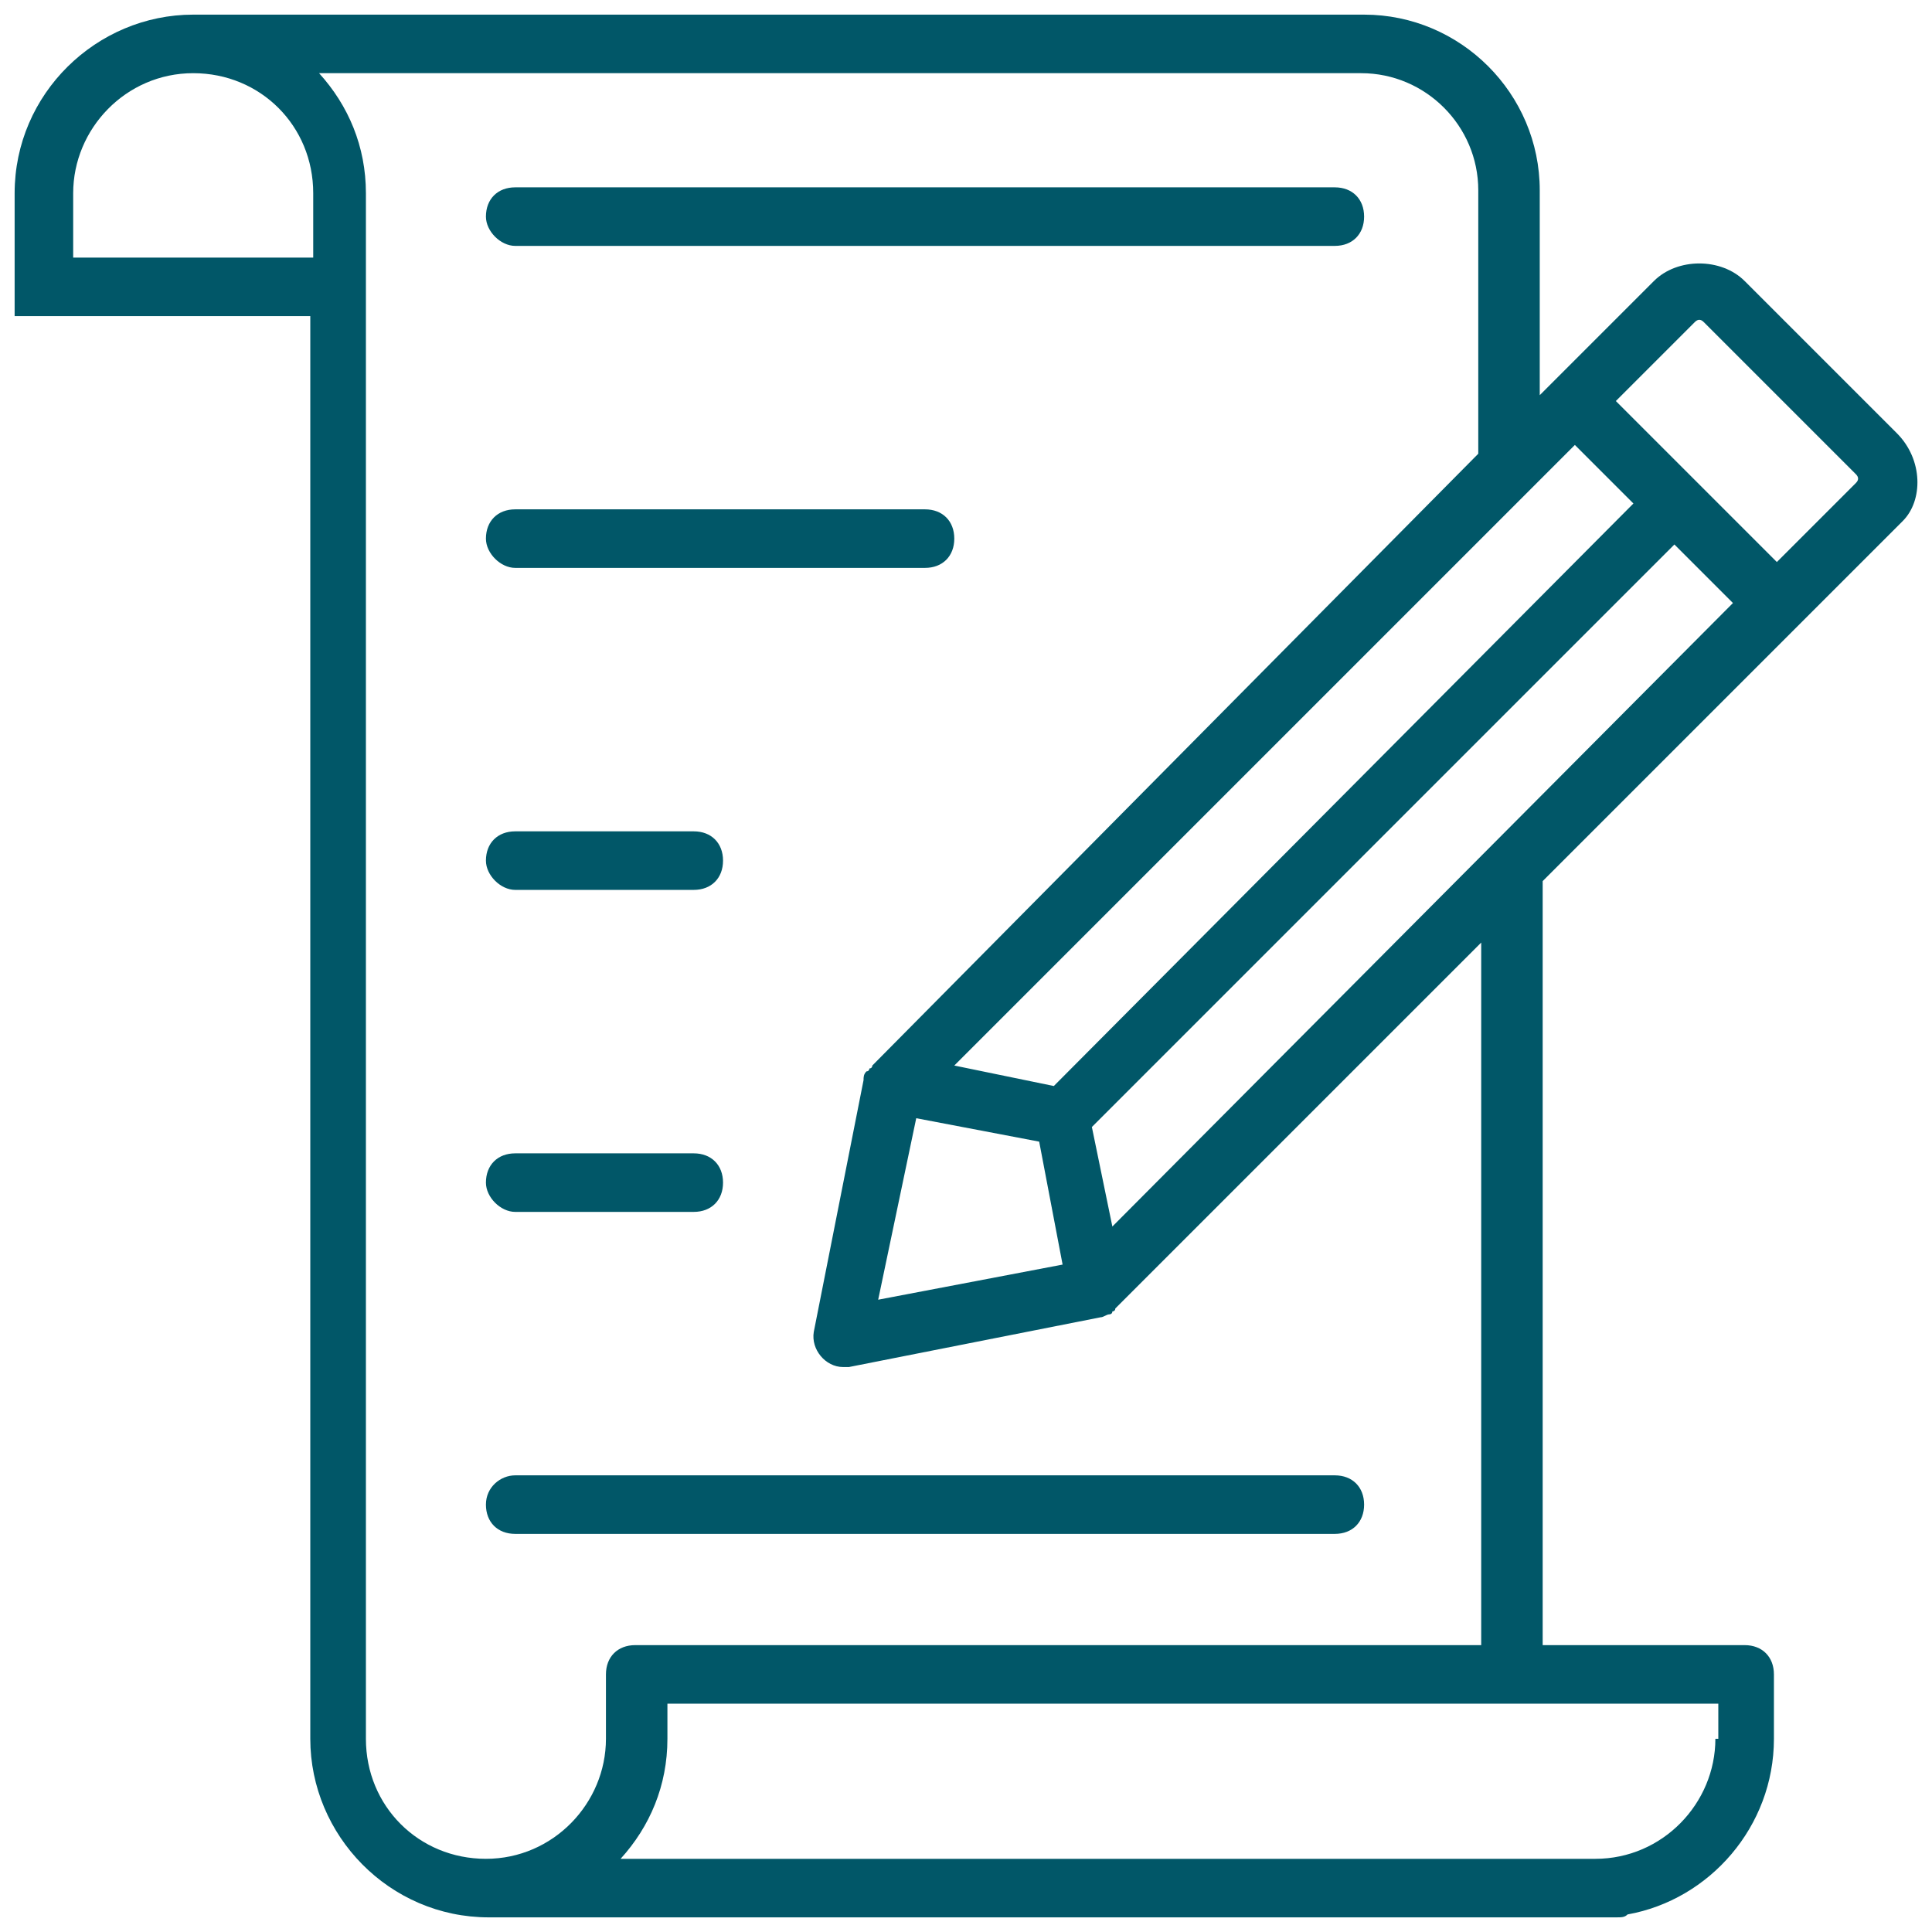 <svg width="66" height="66" viewBox="0 0 66 66" fill="none" xmlns="http://www.w3.org/2000/svg">
<g clip-path="url(#clip0_47_1531)">
<path d="M64.8 14.8L59.6 9.6C58.8 8.8 57.3 8.8 56.5 9.6L53 13.1L52.6 13.5V6.5C52.6 3.2 49.9 0.5 46.6 0.5H6.6C3.3 0.5 0.5 3.2 0.5 6.6V10.8H10.6V57.2V59.4C10.6 62.7 13.3 65.5 16.7 65.5H55.2C55.4 65.5 55.5 65.5 55.6 65.4C58.4 64.9 60.6 62.4 60.6 59.4V57.2C60.6 56.6 60.2 56.2 59.6 56.2H52.7V30.1L61.5 21.3L65 17.8C65.7 17.1 65.7 15.7 64.8 14.8ZM38 41.9L37.3 38.5L57.2 18.6L59.2 20.6L38 41.9ZM31.3 38.2L35.5 39L36.3 43.2L30 44.4L31.3 38.2ZM36 37.1L32.6 36.4L53.8 15.2L55.8 17.2L36 37.1ZM2.5 6.6C2.5 4.4 4.3 2.5 6.6 2.5C8.9 2.5 10.7 4.3 10.7 6.6V8.8H2.5V6.6ZM58.6 59.4C58.6 61.6 56.8 63.5 54.5 63.5H21.2C22.2 62.4 22.8 61 22.8 59.4V58.2H58.7V59.4H58.6ZM50.6 56.2H21.7C21.1 56.2 20.7 56.6 20.7 57.2V59.4C20.7 61.6 18.9 63.5 16.6 63.5C14.3 63.5 12.5 61.7 12.5 59.4V57.2C12.5 42.3 12.5 23.1 12.5 6.6C12.5 5 11.9 3.6 10.9 2.5H46.5C48.7 2.5 50.5 4.3 50.5 6.5V15.5L29.8 36.4C29.8 36.4 29.8 36.5 29.7 36.5C29.7 36.5 29.7 36.6 29.6 36.6C29.5 36.7 29.5 36.8 29.5 36.9L27.8 45.5C27.7 46.1 28.2 46.7 28.8 46.7H29L37.6 45C37.7 45 37.8 44.9 37.9 44.9C37.9 44.9 38 44.9 38 44.8C38 44.8 38.1 44.8 38.1 44.7L50.6 32.2V56.2ZM63.4 16.5L60.7 19.2L55.2 13.7L57.9 11C58 10.9 58.1 10.9 58.2 11L63.4 16.2C63.5 16.3 63.5 16.4 63.4 16.5Z" fill="#015768"/>
<path d="M17.6 8.4H45.6C46.2 8.4 46.6 8 46.6 7.4C46.6 6.8 46.2 6.4 45.6 6.4H17.6C17 6.4 16.6 6.8 16.6 7.4C16.6 7.9 17.1 8.4 17.6 8.4Z" fill="#015768"/>
<path d="M17.6 19.4H31.6C32.2 19.4 32.6 19 32.6 18.4C32.6 17.8 32.2 17.4 31.6 17.4H17.6C17 17.4 16.6 17.8 16.6 18.4C16.6 18.9 17.1 19.4 17.6 19.4Z" fill="#015768"/>
<path d="M17.6 30.4H23.7C24.3 30.4 24.7 30 24.7 29.4C24.7 28.8 24.3 28.4 23.7 28.4H17.6C17 28.4 16.6 28.8 16.6 29.4C16.6 29.9 17.1 30.4 17.6 30.4Z" fill="#015768"/>
<path d="M17.6 41.4H23.7C24.3 41.4 24.7 41 24.7 40.4C24.7 39.8 24.3 39.4 23.7 39.4H17.6C17 39.4 16.6 39.8 16.6 40.4C16.6 40.9 17.1 41.4 17.6 41.4Z" fill="#015768"/>
<path d="M16.6 51.4C16.6 52 17 52.4 17.6 52.4H45.6C46.2 52.4 46.6 52 46.6 51.4C46.6 50.8 46.2 50.4 45.6 50.4H17.6C17.1 50.4 16.6 50.8 16.6 51.4Z" fill="#015768"/>
</g>
<defs>
<clipPath id="clip0_47_1531">
<rect width="66" height="66" fill="white"/>
</clipPath>
</defs>
</svg>
